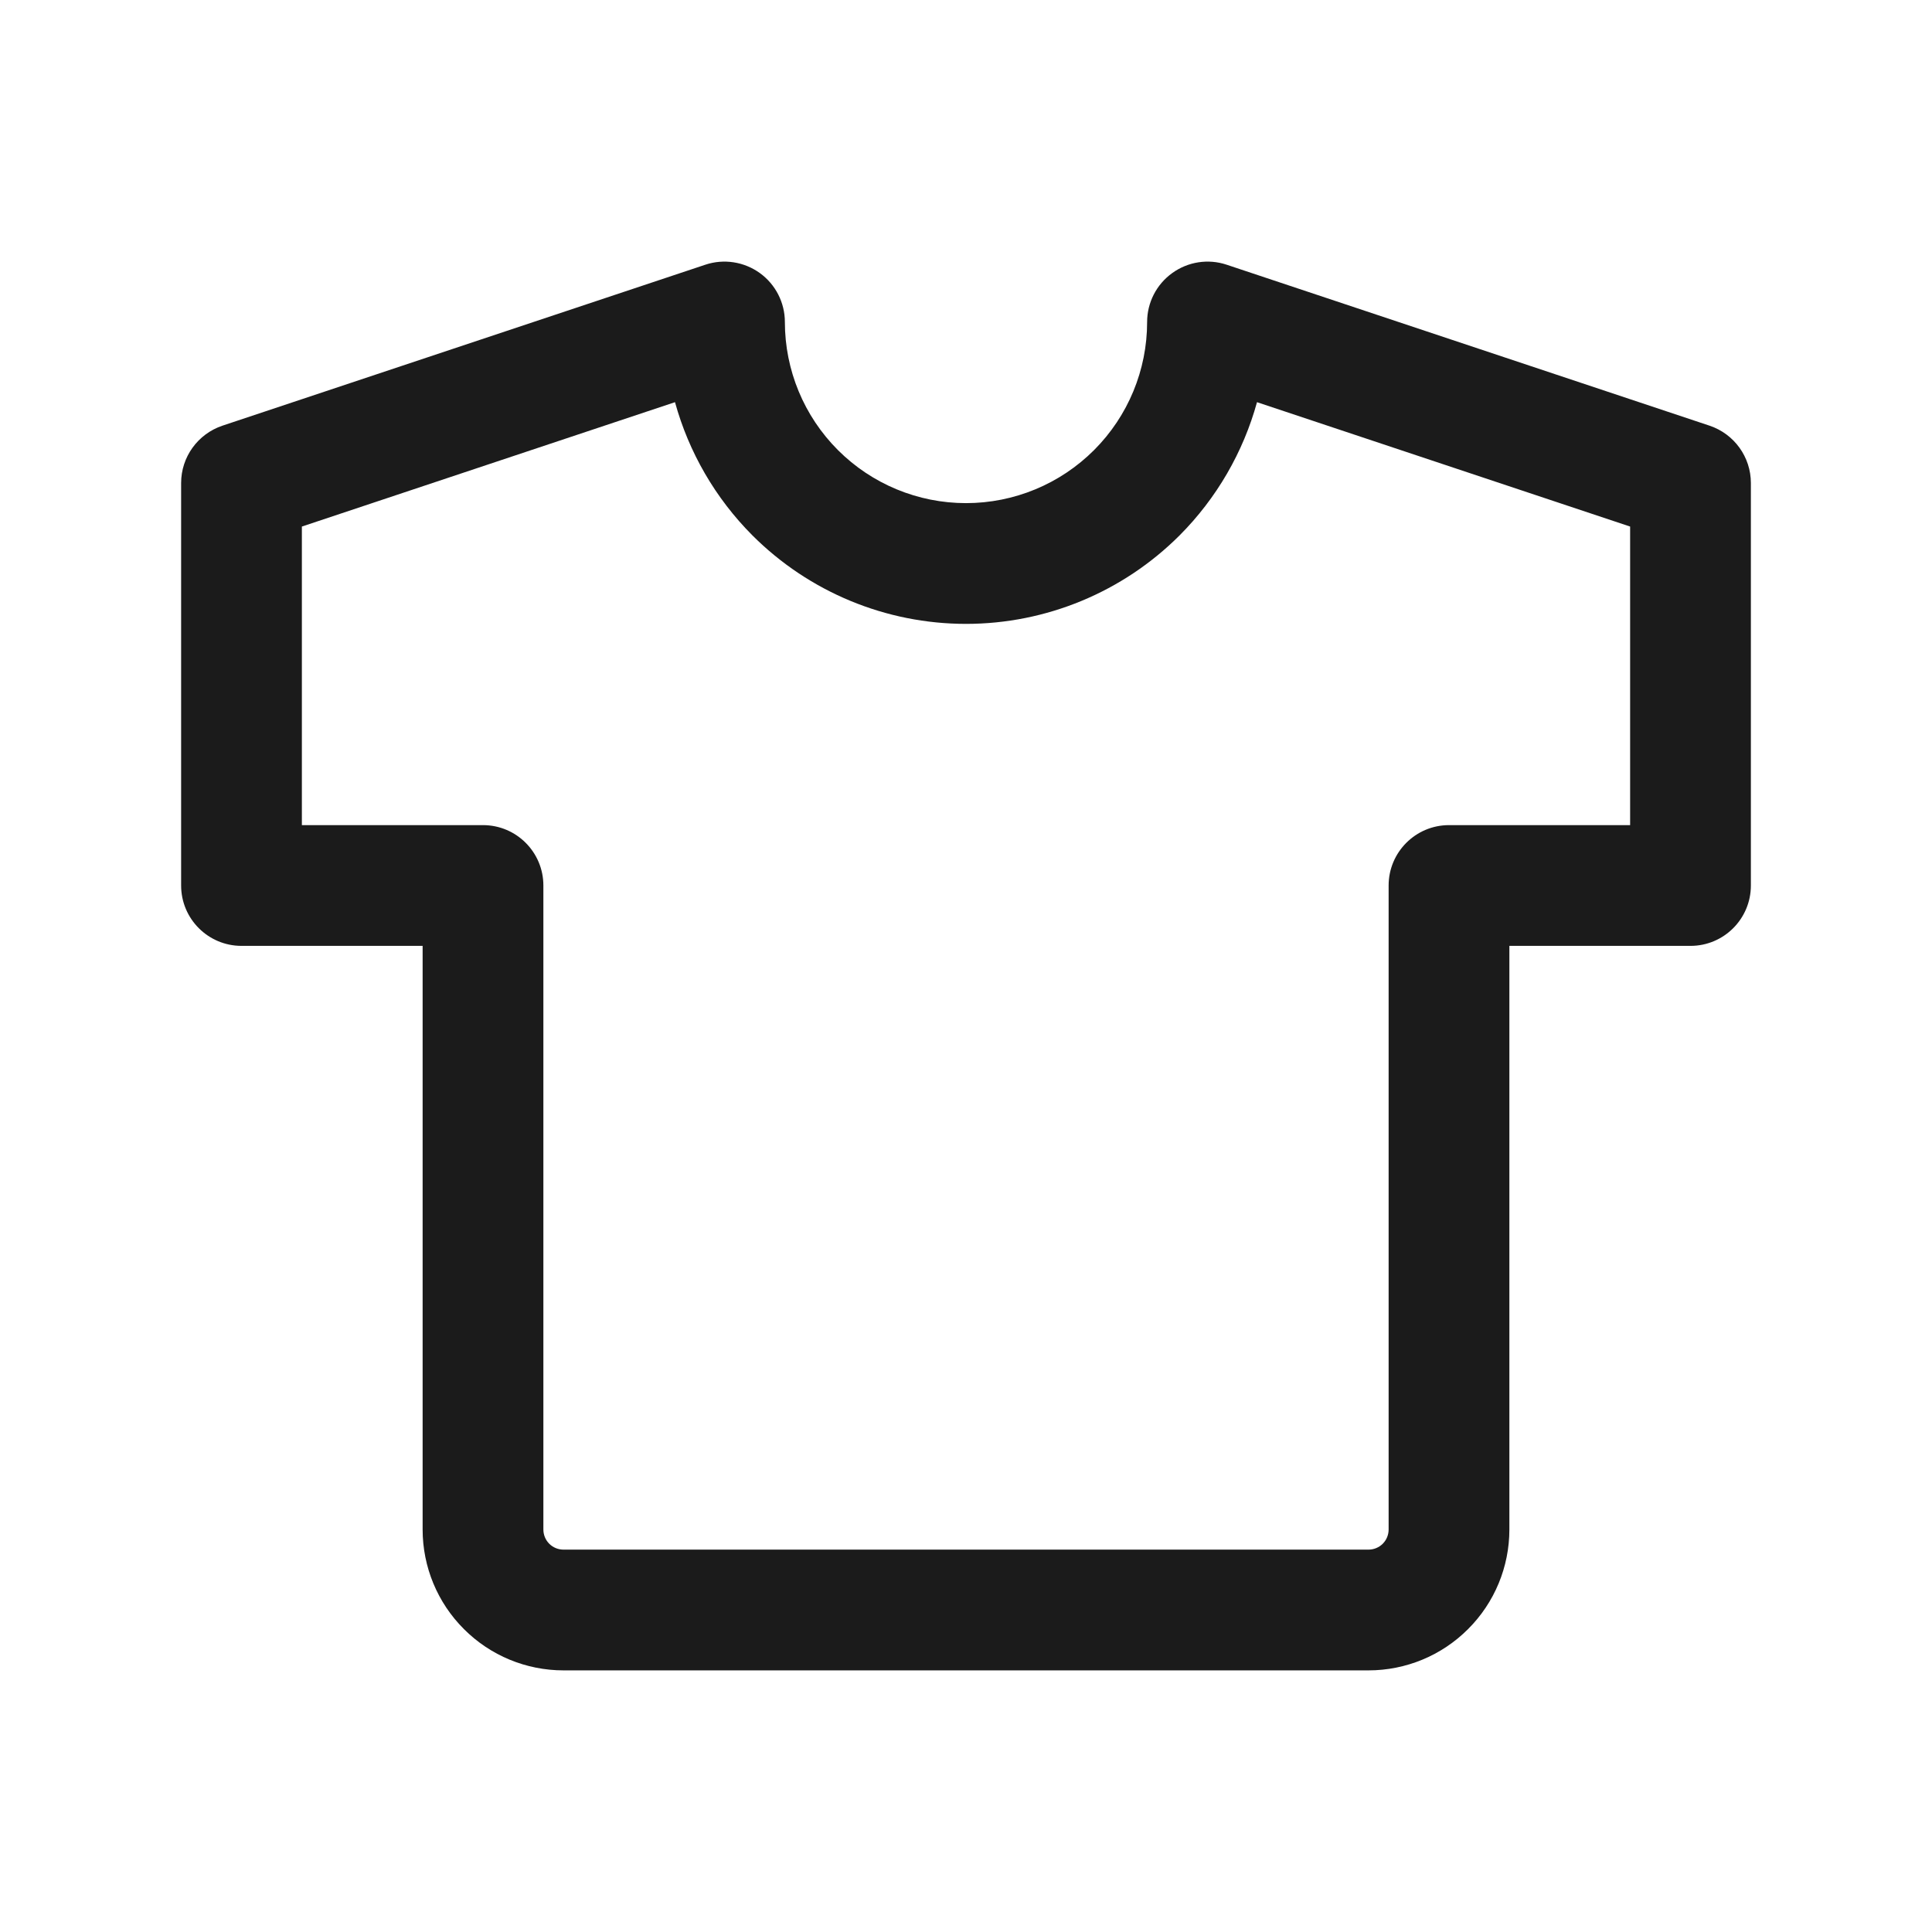 <svg width="24" height="24" viewBox="0 0 24 24" fill="none" xmlns="http://www.w3.org/2000/svg">
<path fill-rule="evenodd" clip-rule="evenodd" d="M9.439 3.392C9.634 3.533 9.75 3.759 9.75 4C9.75 4.597 9.987 5.169 10.409 5.591C10.831 6.013 11.403 6.25 12 6.25C12.597 6.25 13.169 6.013 13.591 5.591C14.013 5.169 14.25 4.597 14.25 4C14.25 3.759 14.366 3.533 14.562 3.392C14.757 3.251 15.008 3.212 15.237 3.288L21.237 5.288C21.543 5.391 21.75 5.677 21.75 6V11C21.75 11.414 21.414 11.75 21 11.75H18.75V19C18.75 19.464 18.566 19.909 18.237 20.237C17.909 20.566 17.464 20.75 17 20.75H7C6.536 20.75 6.091 20.566 5.763 20.237C5.434 19.909 5.25 19.464 5.25 19V11.75H3C2.586 11.75 2.25 11.414 2.25 11V6C2.25 5.677 2.457 5.391 2.763 5.288L8.763 3.288C8.992 3.212 9.243 3.251 9.439 3.392ZM3.75 6.541V10.25H6C6.414 10.25 6.75 10.586 6.75 11V19C6.75 19.066 6.776 19.13 6.823 19.177C6.87 19.224 6.934 19.25 7 19.25H17C17.066 19.25 17.13 19.224 17.177 19.177C17.224 19.13 17.25 19.066 17.25 19V11C17.25 10.586 17.586 10.25 18 10.25H20.25V6.541L15.615 4.996C15.444 5.616 15.115 6.188 14.652 6.652C13.948 7.355 12.995 7.75 12 7.75C11.005 7.75 10.052 7.355 9.348 6.652C8.885 6.188 8.556 5.616 8.385 4.996L3.75 6.541Z" fill="#1B1B1B"/>
</svg>

